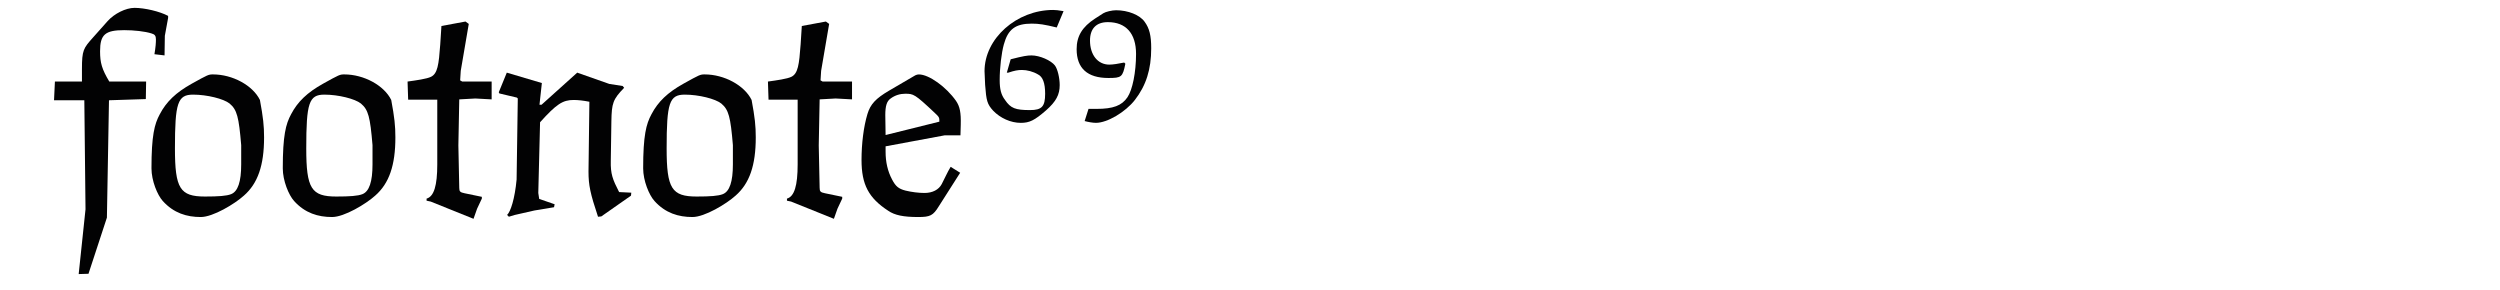<?xml version="1.0" encoding="utf-8"?>
<!-- Generator: Adobe Illustrator 28.1.0, SVG Export Plug-In . SVG Version: 6.00 Build 0)  -->
<svg version="1.1" id="Ebene_1" xmlns="http://www.w3.org/2000/svg" xmlns:xlink="http://www.w3.org/1999/xlink" x="0px" y="0px"
	 viewBox="0 0 345 40" enable-background="new 0 0 345 40" xml:space="preserve">
<g>
	<rect x="7.087" y="0.799" fill="none" width="345" height="39.201"/>
	<path fill="#020203" d="M11.801,28.884l-0.164-15.047H7.455l0.123-2.583h3.731V9.532c0-2.624,0.205-2.87,1.517-4.346l2.009-2.256
		c0.943-1.065,2.542-1.845,3.731-1.845c1.394,0,3.485,0.492,4.633,1.107V2.48l-0.451,2.46l-0.041,2.706l-1.394-0.164
		c0.164-0.984,0.205-1.559,0.205-2.051c0-0.491-0.164-0.696-0.615-0.819c-0.902-0.287-2.419-0.451-3.772-0.451
		c-2.624,0-3.321,0.615-3.321,2.911c0,1.599,0.246,2.46,1.271,4.182h5.084l-0.041,2.419l-5.084,0.164l-0.287,16.195l-2.542,7.749
		l-1.353,0.041L11.801,28.884z"/>
	<path fill="#020203" d="M36.442,18.962c0,3.854-0.861,6.355-2.788,8.036c-1.271,1.148-4.264,2.952-5.945,2.952
		c-1.927,0-3.731-0.533-5.248-2.214c-0.738-0.82-1.558-2.788-1.558-4.51c0-4.511,0.41-6.109,1.148-7.463
		c0.902-1.722,2.214-2.992,4.428-4.223c2.214-1.229,2.296-1.271,2.911-1.271c2.706,0,5.494,1.517,6.478,3.525
		C36.319,16.215,36.442,17.363,36.442,18.962z M31.686,14.288c-0.82-0.656-3.116-1.229-5.043-1.229
		c-2.132,0-2.501,1.147-2.501,7.421c0,5.535,0.697,6.642,4.141,6.642c1.886,0,2.993-0.082,3.608-0.328
		c0.943-0.369,1.394-1.722,1.394-4.1v-2.665C32.957,16.133,32.711,15.149,31.686,14.288z"/>
	<path fill="#020203" d="M54.563,18.962c0,3.854-0.861,6.355-2.788,8.036c-1.271,1.148-4.264,2.952-5.945,2.952
		c-1.927,0-3.731-0.533-5.248-2.214c-0.738-0.82-1.558-2.788-1.558-4.51c0-4.511,0.41-6.109,1.148-7.463
		c0.902-1.722,2.214-2.992,4.428-4.223c2.214-1.229,2.296-1.271,2.911-1.271c2.706,0,5.494,1.517,6.478,3.525
		C54.44,16.215,54.563,17.363,54.563,18.962z M49.808,14.288c-0.82-0.656-3.116-1.229-5.043-1.229c-2.132,0-2.501,1.147-2.501,7.421
		c0,5.535,0.697,6.642,4.141,6.642c1.886,0,2.993-0.082,3.608-0.328c0.943-0.369,1.394-1.722,1.394-4.1v-2.665
		C51.079,16.133,50.833,15.149,49.808,14.288z"/>
	<path fill="#020203" d="M58.868,27.695v-0.287c1.025-0.287,1.476-1.804,1.476-4.715v-8.938h-4.018l-0.082-2.501
		c1.189-0.164,2.665-0.369,3.239-0.656c0.902-0.45,1.066-1.64,1.271-4.469l0.164-2.542l3.321-0.615L64.69,3.3l-1.107,6.479
		l-0.082,1.312l0.287,0.164h4.059v2.46l-2.255-0.123l-2.214,0.123l-0.123,6.355l0.123,5.863c0,0.491,0.123,0.614,0.738,0.737
		l2.378,0.492v0.246l-0.656,1.395l-0.492,1.394l-5.904-2.378L58.868,27.695z"/>
	<path fill="#020203" d="M81.213,23.677l0.123-9.635c-0.82-0.164-1.558-0.246-2.173-0.246c-1.517,0-2.378,0.574-4.633,3.075
		l-0.246,9.758l0.123,0.82l2.132,0.738l-0.082,0.41l-2.706,0.45l-2.706,0.615l-0.82,0.246l-0.246-0.246
		c0.492-0.451,1.066-2.255,1.312-4.879l0.164-11.193l-0.123-0.123l-2.419-0.573l-0.082-0.164l1.107-2.706l4.838,1.435l-0.328,2.993
		h0.287l4.92-4.428l4.428,1.558l1.845,0.287l0.205,0.246c-1.558,1.599-1.722,2.132-1.763,4.633l-0.082,5.453
		c-0.041,1.804,0.246,2.542,1.148,4.305l1.681,0.082l-0.041,0.41l-4.1,2.87l-0.451,0.041C81.459,26.711,81.213,25.563,81.213,23.677
		z"/>
	<path fill="#020203" d="M104.295,18.962c0,3.854-0.861,6.355-2.788,8.036c-1.271,1.148-4.264,2.952-5.945,2.952
		c-1.927,0-3.731-0.533-5.248-2.214c-0.738-0.82-1.558-2.788-1.558-4.51c0-4.511,0.41-6.109,1.148-7.463
		c0.902-1.722,2.214-2.992,4.428-4.223c2.214-1.229,2.296-1.271,2.911-1.271c2.706,0,5.494,1.517,6.478,3.525
		C104.172,16.215,104.295,17.363,104.295,18.962z M99.54,14.288c-0.82-0.656-3.116-1.229-5.043-1.229
		c-2.132,0-2.501,1.147-2.501,7.421c0,5.535,0.697,6.642,4.141,6.642c1.886,0,2.993-0.082,3.608-0.328
		c0.943-0.369,1.394-1.722,1.394-4.1v-2.665C100.811,16.133,100.564,15.149,99.54,14.288z"/>
	<path fill="#020203" d="M108.6,27.695v-0.287c1.025-0.287,1.476-1.804,1.476-4.715v-8.938h-4.018l-0.082-2.501
		c1.189-0.164,2.665-0.369,3.239-0.656c0.902-0.45,1.066-1.64,1.271-4.469l0.164-2.542l3.321-0.615l0.451,0.328l-1.107,6.479
		l-0.082,1.312l0.287,0.164h4.059v2.46l-2.255-0.123l-2.214,0.123l-0.123,6.355l0.123,5.863c0,0.491,0.123,0.614,0.738,0.737
		l2.378,0.492v0.246l-0.656,1.395l-0.492,1.394l-5.904-2.378L108.6,27.695z"/>
	<path fill="#020203" d="M126.722,29.95c-2.05,0-3.239-0.246-4.141-0.861c-2.706-1.763-3.69-3.607-3.69-7.011
		c0-2.255,0.287-4.592,0.82-6.355c0.41-1.353,1.148-2.132,2.952-3.197l3.649-2.132c0.164-0.082,0.328-0.123,0.492-0.123
		c1.394,0,3.772,1.722,5.125,3.648c0.533,0.779,0.697,1.6,0.656,3.28l-0.041,1.476h-2.173l-8.159,1.518v0.738
		c0,1.435,0.287,2.705,0.902,3.854c0.492,0.943,0.902,1.271,1.845,1.517c0.861,0.205,1.804,0.328,2.624,0.328
		c1.107,0,1.968-0.45,2.378-1.229c0.369-0.697,0.779-1.641,1.23-2.378l1.312,0.819l-2.952,4.634
		C128.772,29.745,128.362,29.95,126.722,29.95z M128.977,15.56c-2.747-2.583-2.911-2.624-4.059-2.624
		c-0.697,0-1.394,0.204-2.009,0.655c-0.533,0.369-0.738,1.025-0.738,2.296l0.041,2.747l7.421-1.845
		C129.633,16.215,129.633,16.174,128.977,15.56z"/>
	<path fill="#020203" d="M142.343,7.647c1.148,0,2.706,0.696,3.239,1.394c0.369,0.492,0.656,1.722,0.656,2.706
		c0,1.312-0.492,2.255-1.886,3.485c-1.599,1.394-2.296,1.722-3.485,1.722c-1.394,0-2.829-0.656-3.813-1.681
		c-0.82-0.902-0.943-1.354-1.107-3.567l-0.082-1.886c0-4.511,4.428-8.446,9.471-8.446c0.287,0,0.779,0.041,1.435,0.164l-0.943,2.255
		c-1.681-0.41-2.46-0.533-3.444-0.533c-2.255,0-3.28,0.779-3.854,2.87c-0.328,1.189-0.574,3.239-0.574,4.92
		c0,1.271,0.205,2.05,0.738,2.747c0.779,1.148,1.435,1.395,3.444,1.395c1.64,0,2.091-0.492,2.091-2.255
		c0-1.477-0.328-2.338-0.984-2.665c-0.697-0.41-1.517-0.615-2.214-0.615c-0.574,0-1.025,0.082-1.886,0.369h-0.205l0.533-1.846
		C141.236,7.729,141.769,7.647,142.343,7.647z"/>
	<path fill="#020203" d="M155.586,13.427c0.697-1.024,1.189-3.443,1.189-5.985c0-2.829-1.394-4.388-3.895-4.388
		c-1.599,0-2.46,0.902-2.46,2.542c0,1.969,1.066,3.321,2.665,3.321c0.492,0,1.271-0.123,2.05-0.287l0.164,0.164
		c-0.369,1.845-0.533,1.968-2.337,1.968c-2.911,0-4.387-1.353-4.387-3.977c0-1.804,0.779-3.075,2.542-4.223l1.148-0.738
		c0.328-0.205,1.189-0.41,1.763-0.41c1.64,0,3.28,0.656,3.936,1.599c0.656,0.902,0.902,1.887,0.902,3.649
		c0,2.911-0.697,5.125-2.255,7.134c-1.312,1.682-3.813,3.157-5.371,3.157c-0.451,0-1.107-0.123-1.558-0.246l0.533-1.681h1.107
		C153.618,15.026,154.807,14.575,155.586,13.427z"/>
</g>
</svg>
